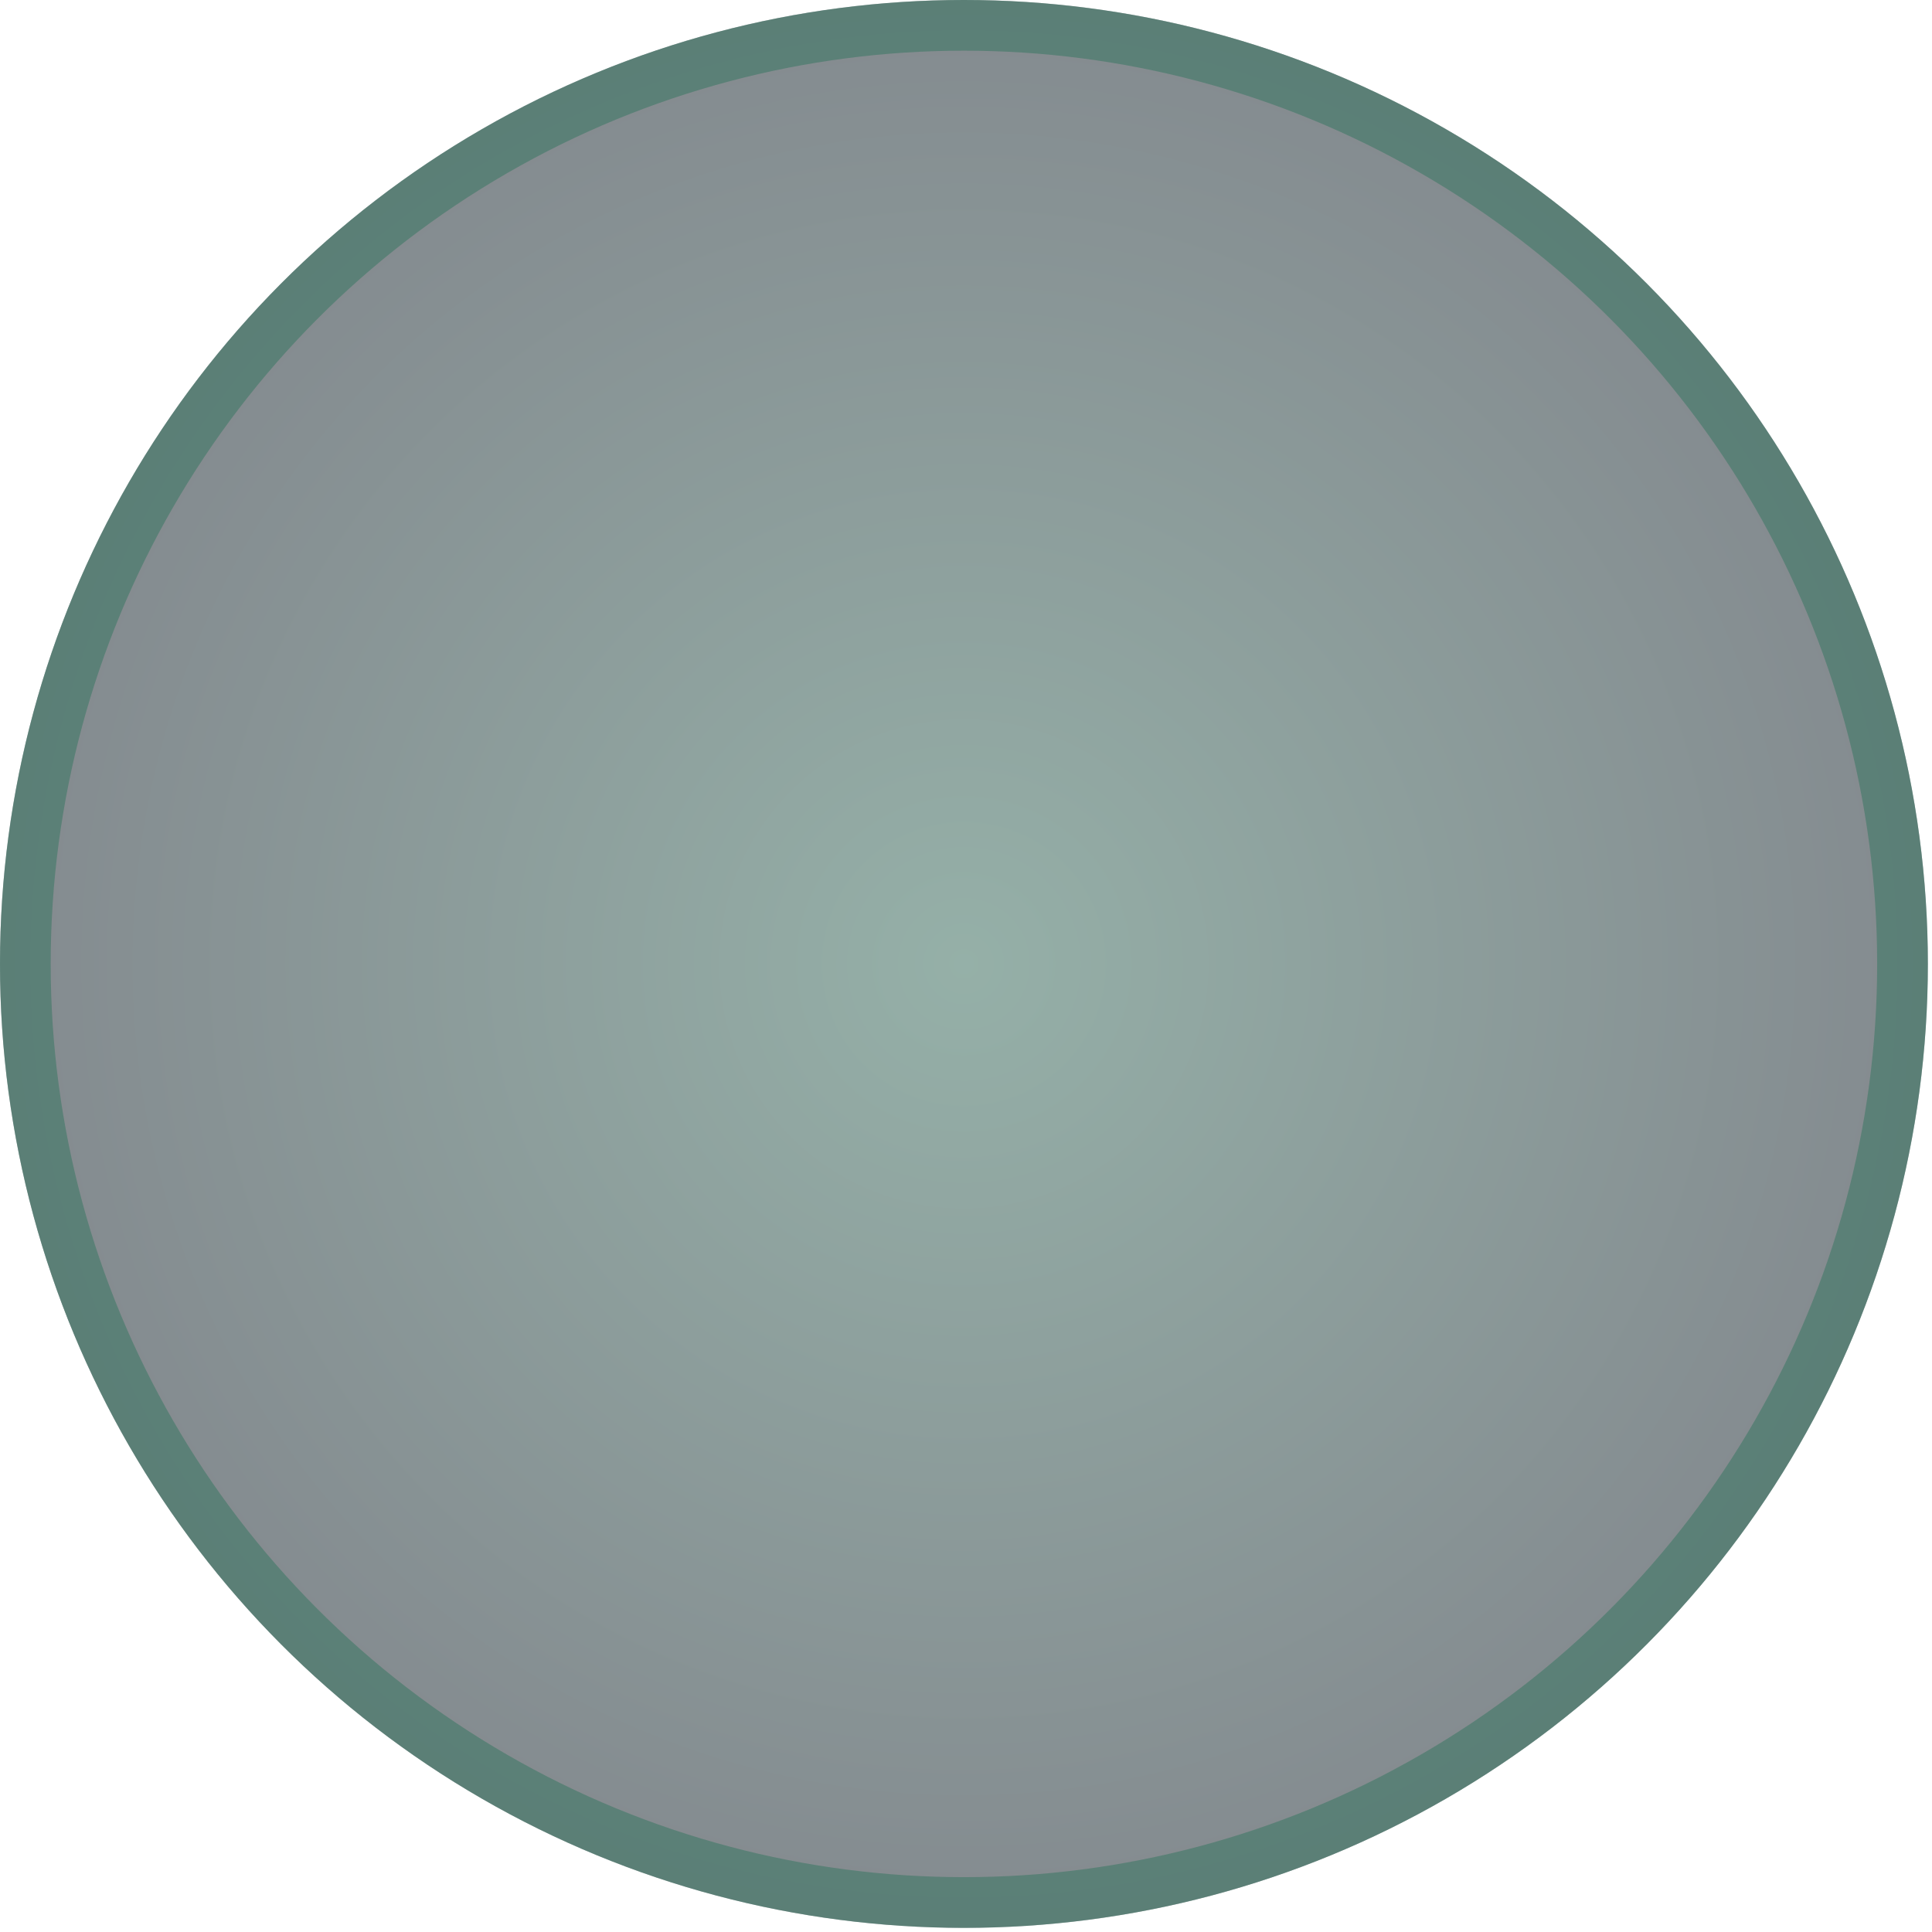 <?xml version="1.0" encoding="utf-8"?>
<svg xmlns="http://www.w3.org/2000/svg" fill="none" height="100%" overflow="visible" preserveAspectRatio="none" style="display: block;" viewBox="0 0 27 27" width="100%">
<g filter="url(#filter0_b_0_650)" id="Ellipse 1531">
<circle cx="13.471" cy="13.471" fill="url(#paint0_radial_0_650)" fill-opacity="0.52" r="13.471"/>
<circle cx="13.471" cy="13.471" r="13.117" stroke="#377560" stroke-opacity="0.52" stroke-width="0.709"/>
</g>
<defs>
<filter color-interpolation-filters="sRGB" filterUnits="userSpaceOnUse" height="40.556" id="filter0_b_0_650" width="40.556" x="-6.807" y="-6.807">
<feFlood flood-opacity="0" result="BackgroundImageFix"/>
<feGaussianBlur in="BackgroundImageFix" stdDeviation="3.403"/>
<feComposite in2="SourceAlpha" operator="in" result="effect1_backgroundBlur_0_650"/>
<feBlend in="SourceGraphic" in2="effect1_backgroundBlur_0_650" mode="normal" result="shape"/>
</filter>
<radialGradient cx="0" cy="0" gradientTransform="translate(13.471 13.471) rotate(90) scale(13.471)" gradientUnits="userSpaceOnUse" id="paint0_radial_0_650" r="1">
<stop stop-color="#346858"/>
<stop offset="1" stop-color="#132029"/>
</radialGradient>
</defs>
</svg>